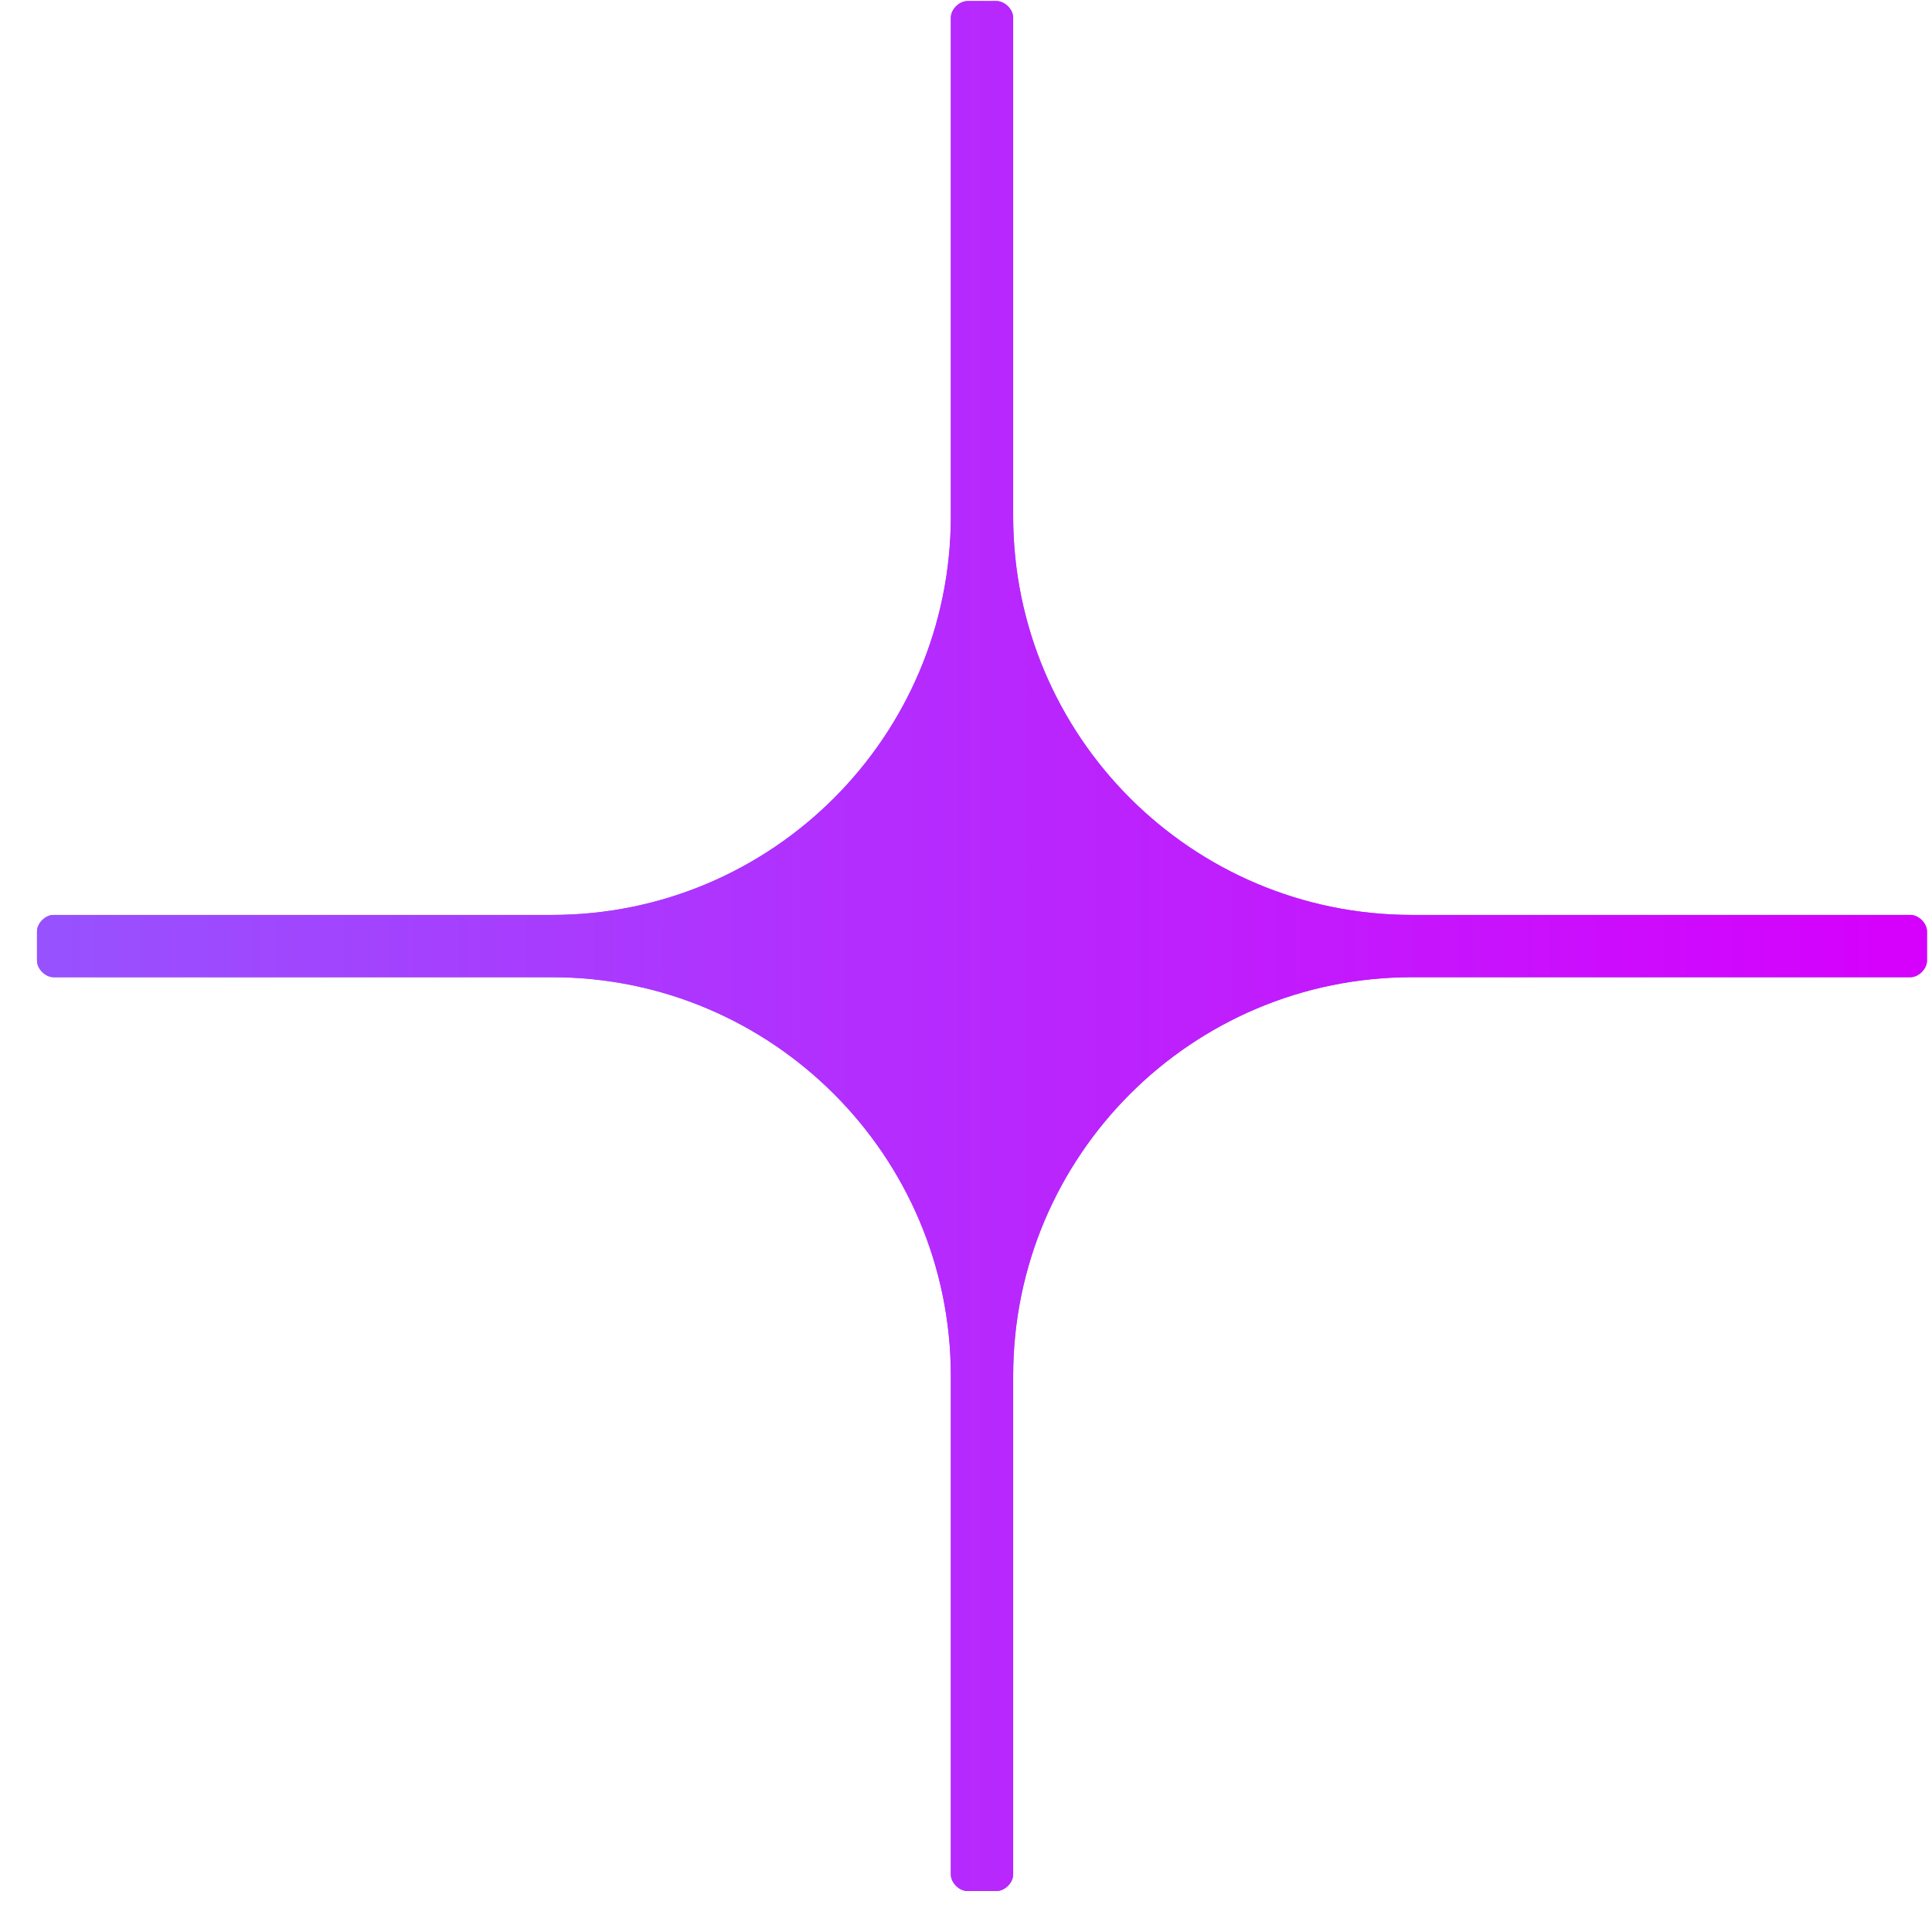 <?xml version="1.0" encoding="UTF-8"?> <svg xmlns="http://www.w3.org/2000/svg" width="46" height="46" viewBox="0 0 46 46" fill="none"> <path fill-rule="evenodd" clip-rule="evenodd" d="M22.639 12.289C22.639 17.531 18.386 21.784 13.145 21.784C7.408 21.784 1.276 21.784 1.276 21.784C1.079 21.784 0.881 21.981 0.881 22.179V22.872C0.881 23.069 1.079 23.267 1.276 23.267C1.276 23.267 7.408 23.267 13.145 23.267C18.386 23.267 22.639 27.52 22.639 32.762C22.639 38.498 22.639 44.63 22.639 44.63C22.639 44.828 22.837 45.025 23.035 45.025H23.727C23.925 45.025 24.123 44.828 24.123 44.63C24.123 44.63 24.123 38.498 24.123 32.762C24.123 27.52 28.375 23.267 33.617 23.267C39.353 23.267 45.485 23.267 45.485 23.267C45.683 23.267 45.881 23.069 45.881 22.872V22.179C45.881 21.981 45.683 21.784 45.485 21.784C45.485 21.784 39.353 21.784 33.617 21.784C28.375 21.784 24.123 17.531 24.123 12.289C24.123 6.553 24.123 0.421 24.123 0.421C24.123 0.223 23.925 0.025 23.727 0.025H23.035C22.837 0.025 22.639 0.223 22.639 0.421C22.639 0.421 22.639 6.652 22.639 12.289Z" fill="#9752FE"></path> <path fill-rule="evenodd" clip-rule="evenodd" d="M22.639 12.289C22.639 17.531 18.386 21.784 13.145 21.784C7.408 21.784 1.276 21.784 1.276 21.784C1.079 21.784 0.881 21.981 0.881 22.179V22.872C0.881 23.069 1.079 23.267 1.276 23.267C1.276 23.267 7.408 23.267 13.145 23.267C18.386 23.267 22.639 27.52 22.639 32.762C22.639 38.498 22.639 44.63 22.639 44.63C22.639 44.828 22.837 45.025 23.035 45.025H23.727C23.925 45.025 24.123 44.828 24.123 44.63C24.123 44.63 24.123 38.498 24.123 32.762C24.123 27.52 28.375 23.267 33.617 23.267C39.353 23.267 45.485 23.267 45.485 23.267C45.683 23.267 45.881 23.069 45.881 22.872V22.179C45.881 21.981 45.683 21.784 45.485 21.784C45.485 21.784 39.353 21.784 33.617 21.784C28.375 21.784 24.123 17.531 24.123 12.289C24.123 6.553 24.123 0.421 24.123 0.421C24.123 0.223 23.925 0.025 23.727 0.025H23.035C22.837 0.025 22.639 0.223 22.639 0.421C22.639 0.421 22.639 6.652 22.639 12.289Z" fill="url(#paint0_linear_229_722)"></path> <defs> <linearGradient id="paint0_linear_229_722" x1="45.299" y1="22.525" x2="0.881" y2="22.525" gradientUnits="userSpaceOnUse"> <stop stop-color="#D600FD"></stop> <stop offset="1" stop-color="#9752FE"></stop> </linearGradient> </defs> </svg> 
